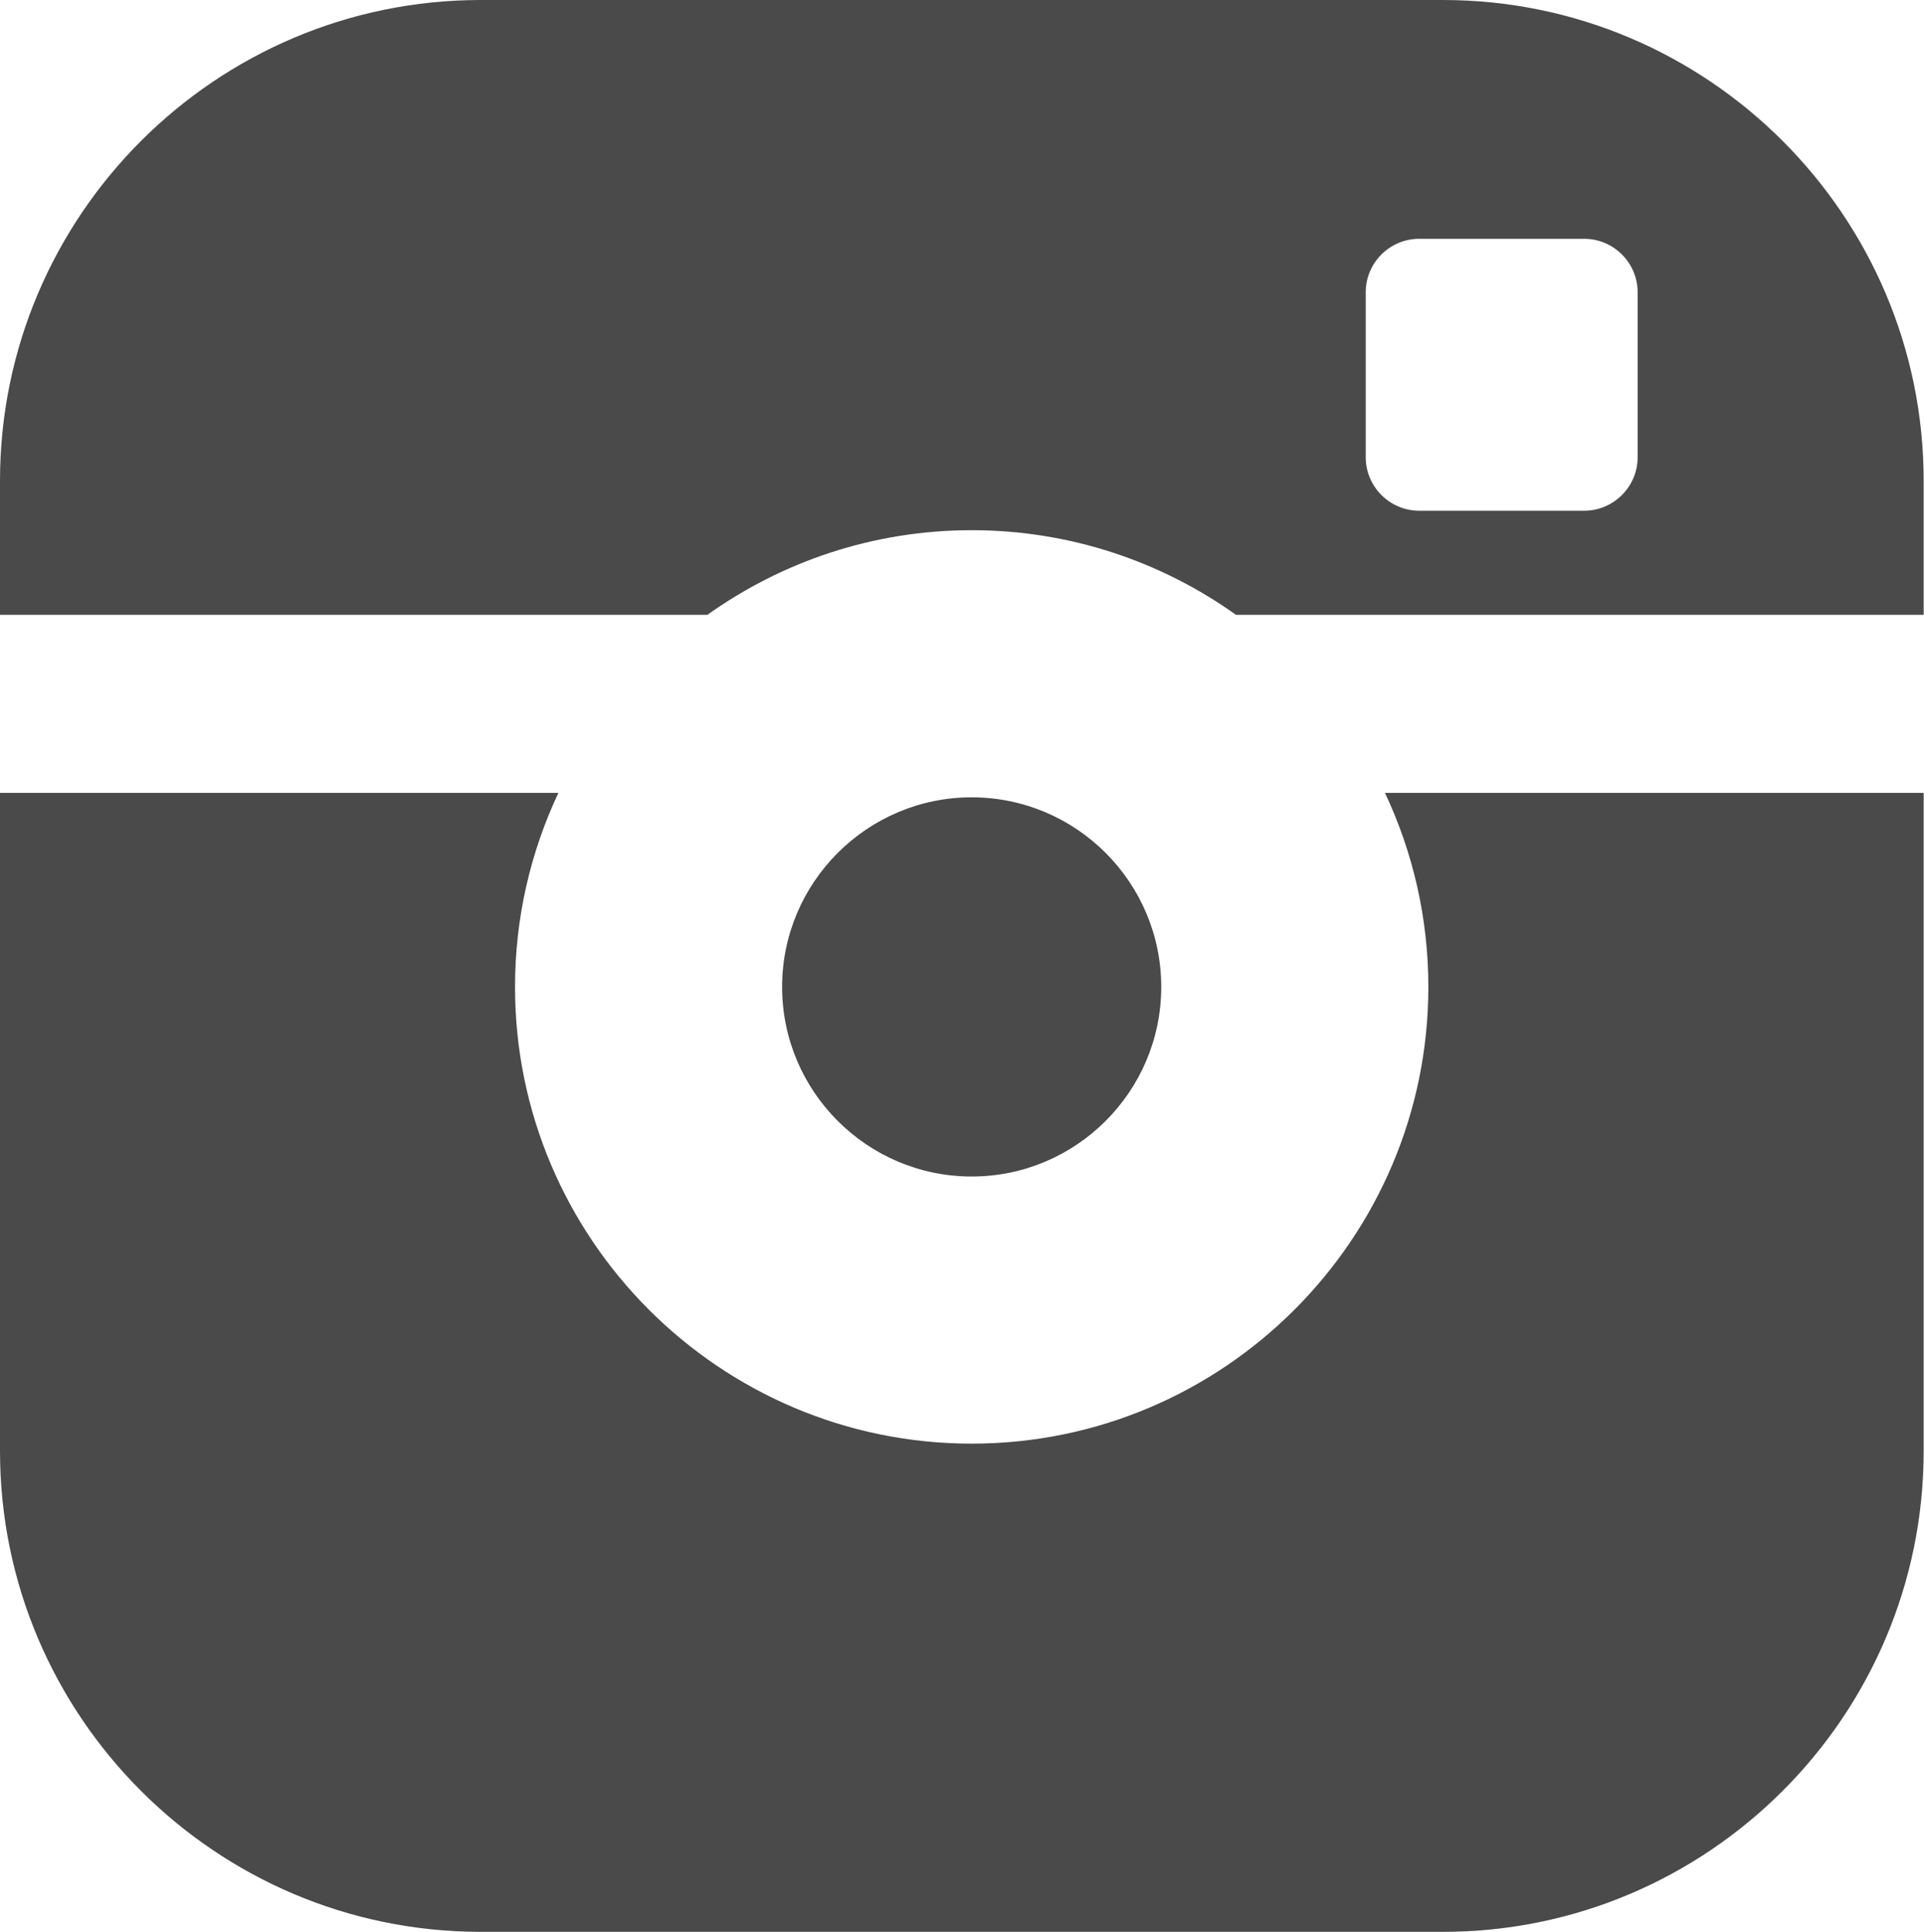 <?xml version="1.0" ?><svg height="512px" version="1.1" viewBox="0 0 510 512" width="510px" xmlns="http://www.w3.org/2000/svg" xmlns:sketch="http://www.bohemiancoding.com/sketch/ns" xmlns:xlink="http://www.w3.org/1999/xlink"><title/><desc/><defs/><g fill="none" fill-rule="evenodd" id="Page-1" stroke="none" stroke-width="1"><path d="M307.814,261.565 C307.814,233.861 285.278,211.316 257.565,211.316 C229.862,211.316 207.317,233.861 207.317,261.565 C207.317,289.273 229.862,311.814 257.565,311.814 C285.278,311.814 307.814,289.273 307.814,261.565 L307.814,261.565 Z M378.615,261.565 C378.615,328.314 324.31,382.61 257.565,382.61 C190.821,382.61 136.52,328.314 136.52,261.565 C136.52,243.184 140.658,225.763 148.018,210.14 L1.8189894e-12,210.14 L1.8189894e-12,384.564 C1.8189894e-12,454.833 57.167,512 127.436,512 L382.48,512 C452.744,512 509.912,454.833 509.912,384.564 L509.912,210.14 L367.117,210.14 C374.476,225.763 378.615,243.184 378.615,261.565 L378.615,261.565 Z M362.019,77.446 C362.019,69.655 368.384,63.29 376.18,63.29 L419.926,63.29 C427.717,63.29 434.091,69.655 434.091,77.446 L434.091,121.196 C434.091,128.988 427.717,135.357 419.926,135.357 L376.18,135.357 C368.384,135.357 362.019,128.988 362.019,121.196 L362.019,77.446 L362.019,77.446 Z M257.565,140.52 C283.66,140.52 307.827,148.844 327.618,162.94 L509.912,162.94 L509.912,127.436 C509.912,57.167 452.744,0 382.48,0 L127.436,0 C57.167,0 0,57.167 0,127.436 L0,162.94 L187.521,162.94 C207.308,148.844 231.475,140.52 257.565,140.52 L257.565,140.52 L257.565,140.52 Z" fill="#4A4A4A" id="instagram"/></g></svg>